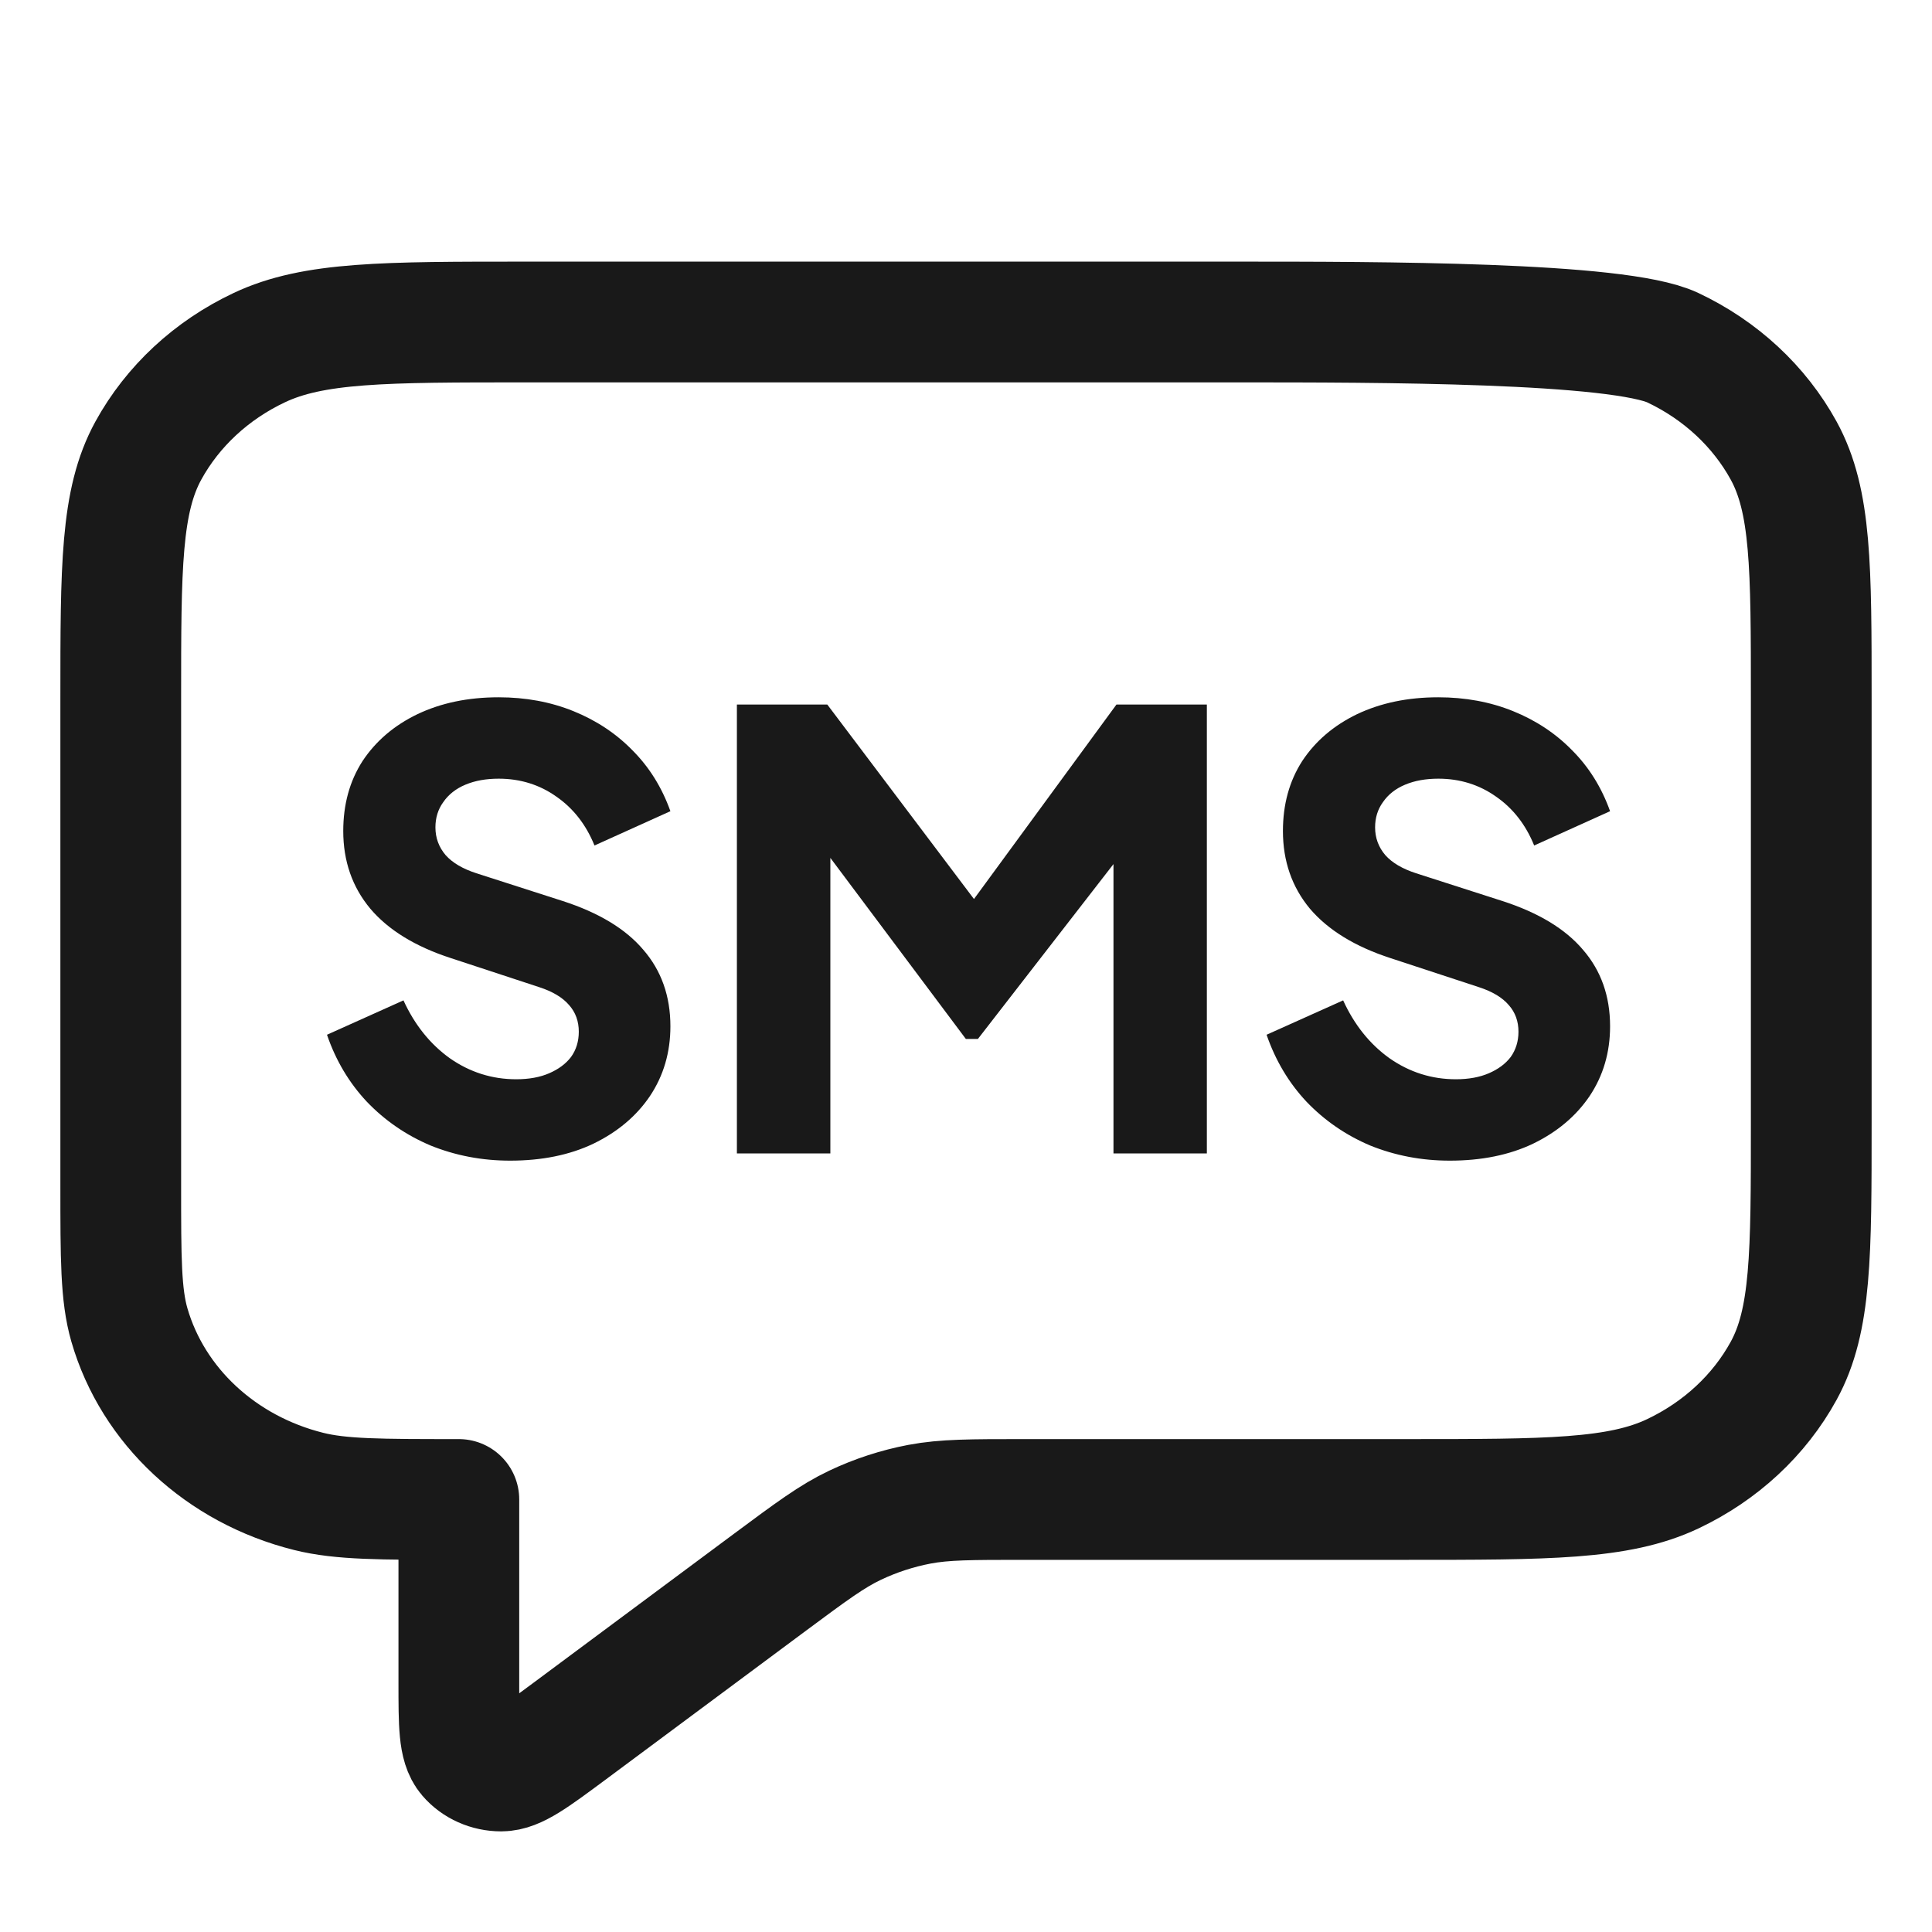 <svg preserveAspectRatio="none" width="100%" height="100%" overflow="visible" style="display: block;" viewBox="0 0 24 24" fill="none" xmlns="http://www.w3.org/2000/svg">
<g id="message-square-02">
<rect width="24" height="24" fill="white"/>
<path id="Icon" d="M1.5 8.68C1.5 7.042 1.5 6.223 1.843 5.597C2.145 5.047 2.627 4.599 3.22 4.319C3.894 4 4.776 4 6.54 4H15.36C17.124 4 20.106 4 20.78 4.319C21.373 4.599 21.855 5.047 22.157 5.597C22.5 6.223 22.5 7.042 22.5 8.68V13.946C22.5 15.584 22.5 16.404 22.157 17.029C21.855 17.58 21.373 18.027 20.78 18.308C20.106 18.627 19.224 18.627 17.46 18.627H12.718C12.063 18.627 11.735 18.627 11.422 18.686C11.144 18.739 10.875 18.827 10.622 18.947C10.337 19.082 10.081 19.272 9.569 19.652L7.065 21.513C6.628 21.837 6.409 22 6.226 22C6.066 22 5.914 21.933 5.815 21.817C5.7 21.683 5.7 21.423 5.7 20.904V18.627C4.724 18.627 4.235 18.627 3.835 18.527C2.748 18.256 1.899 17.468 1.607 16.458C1.5 16.086 1.5 15.633 1.5 14.726V8.68Z" stroke="#191919" stroke-width="1.5" stroke-linecap="round" stroke-linejoin="round"/>
<path id="Union" d="M6.194 8.662C6.529 8.662 6.839 8.719 7.123 8.834C7.407 8.949 7.652 9.111 7.856 9.32C8.066 9.53 8.223 9.783 8.328 10.077L7.385 10.503C7.28 10.244 7.122 10.042 6.913 9.897C6.704 9.748 6.464 9.673 6.194 9.673C6.04 9.673 5.903 9.697 5.783 9.747C5.663 9.797 5.571 9.87 5.506 9.965C5.441 10.055 5.409 10.159 5.409 10.278C5.409 10.408 5.451 10.523 5.536 10.623C5.621 10.718 5.748 10.793 5.918 10.848L6.988 11.192C7.437 11.337 7.772 11.539 7.991 11.798C8.216 12.057 8.328 12.375 8.328 12.749C8.328 13.073 8.243 13.363 8.073 13.617C7.904 13.867 7.669 14.063 7.37 14.208C7.076 14.348 6.731 14.418 6.337 14.418C5.988 14.418 5.658 14.355 5.349 14.23C5.044 14.101 4.78 13.919 4.556 13.685C4.336 13.45 4.171 13.173 4.062 12.854L5.012 12.427C5.151 12.731 5.344 12.971 5.588 13.146C5.837 13.32 6.113 13.407 6.412 13.407C6.572 13.407 6.709 13.382 6.823 13.332C6.938 13.282 7.028 13.216 7.093 13.131C7.158 13.041 7.19 12.936 7.19 12.816C7.19 12.687 7.15 12.576 7.07 12.486C6.99 12.392 6.866 12.317 6.696 12.262L5.604 11.903C5.159 11.759 4.825 11.553 4.601 11.289C4.376 11.02 4.264 10.697 4.264 10.323C4.264 9.994 4.343 9.704 4.503 9.455C4.668 9.206 4.895 9.012 5.185 8.872C5.479 8.732 5.815 8.662 6.194 8.662ZM17.867 8.662C18.201 8.662 18.512 8.719 18.796 8.834C19.08 8.949 19.325 9.111 19.529 9.32C19.739 9.53 19.896 9.783 20.001 10.077L19.058 10.503C18.953 10.244 18.795 10.042 18.586 9.897C18.376 9.748 18.137 9.673 17.867 9.673C17.713 9.673 17.576 9.697 17.456 9.747C17.336 9.797 17.244 9.87 17.179 9.965C17.114 10.055 17.082 10.159 17.082 10.278C17.082 10.408 17.124 10.523 17.209 10.623C17.294 10.718 17.421 10.793 17.591 10.848L18.661 11.192C19.11 11.337 19.445 11.539 19.664 11.798C19.889 12.057 20.001 12.375 20.001 12.749C20.001 13.073 19.916 13.363 19.746 13.617C19.576 13.867 19.342 14.063 19.043 14.208C18.749 14.348 18.404 14.418 18.01 14.418C17.66 14.418 17.331 14.355 17.021 14.23C16.717 14.101 16.453 13.919 16.229 13.685C16.009 13.45 15.844 13.173 15.734 12.854L16.685 12.427C16.824 12.731 17.016 12.971 17.261 13.146C17.51 13.32 17.786 13.407 18.085 13.407C18.244 13.407 18.381 13.382 18.496 13.332C18.611 13.282 18.701 13.216 18.766 13.131C18.83 13.041 18.863 12.936 18.863 12.816C18.863 12.687 18.823 12.576 18.743 12.486C18.663 12.392 18.539 12.317 18.369 12.262L17.276 11.903C16.832 11.759 16.498 11.553 16.273 11.289C16.049 11.02 15.937 10.697 15.937 10.323C15.937 9.994 16.016 9.704 16.176 9.455C16.34 9.206 16.568 9.012 16.857 8.872C17.152 8.732 17.488 8.662 17.867 8.662ZM12.099 11.168L13.869 8.752H14.992V14.328H13.832V10.734L12.148 12.906H11.998L10.315 10.657V14.328H9.154V8.752H10.277L12.099 11.168Z" fill="#191919"/>
</g>
</svg>
